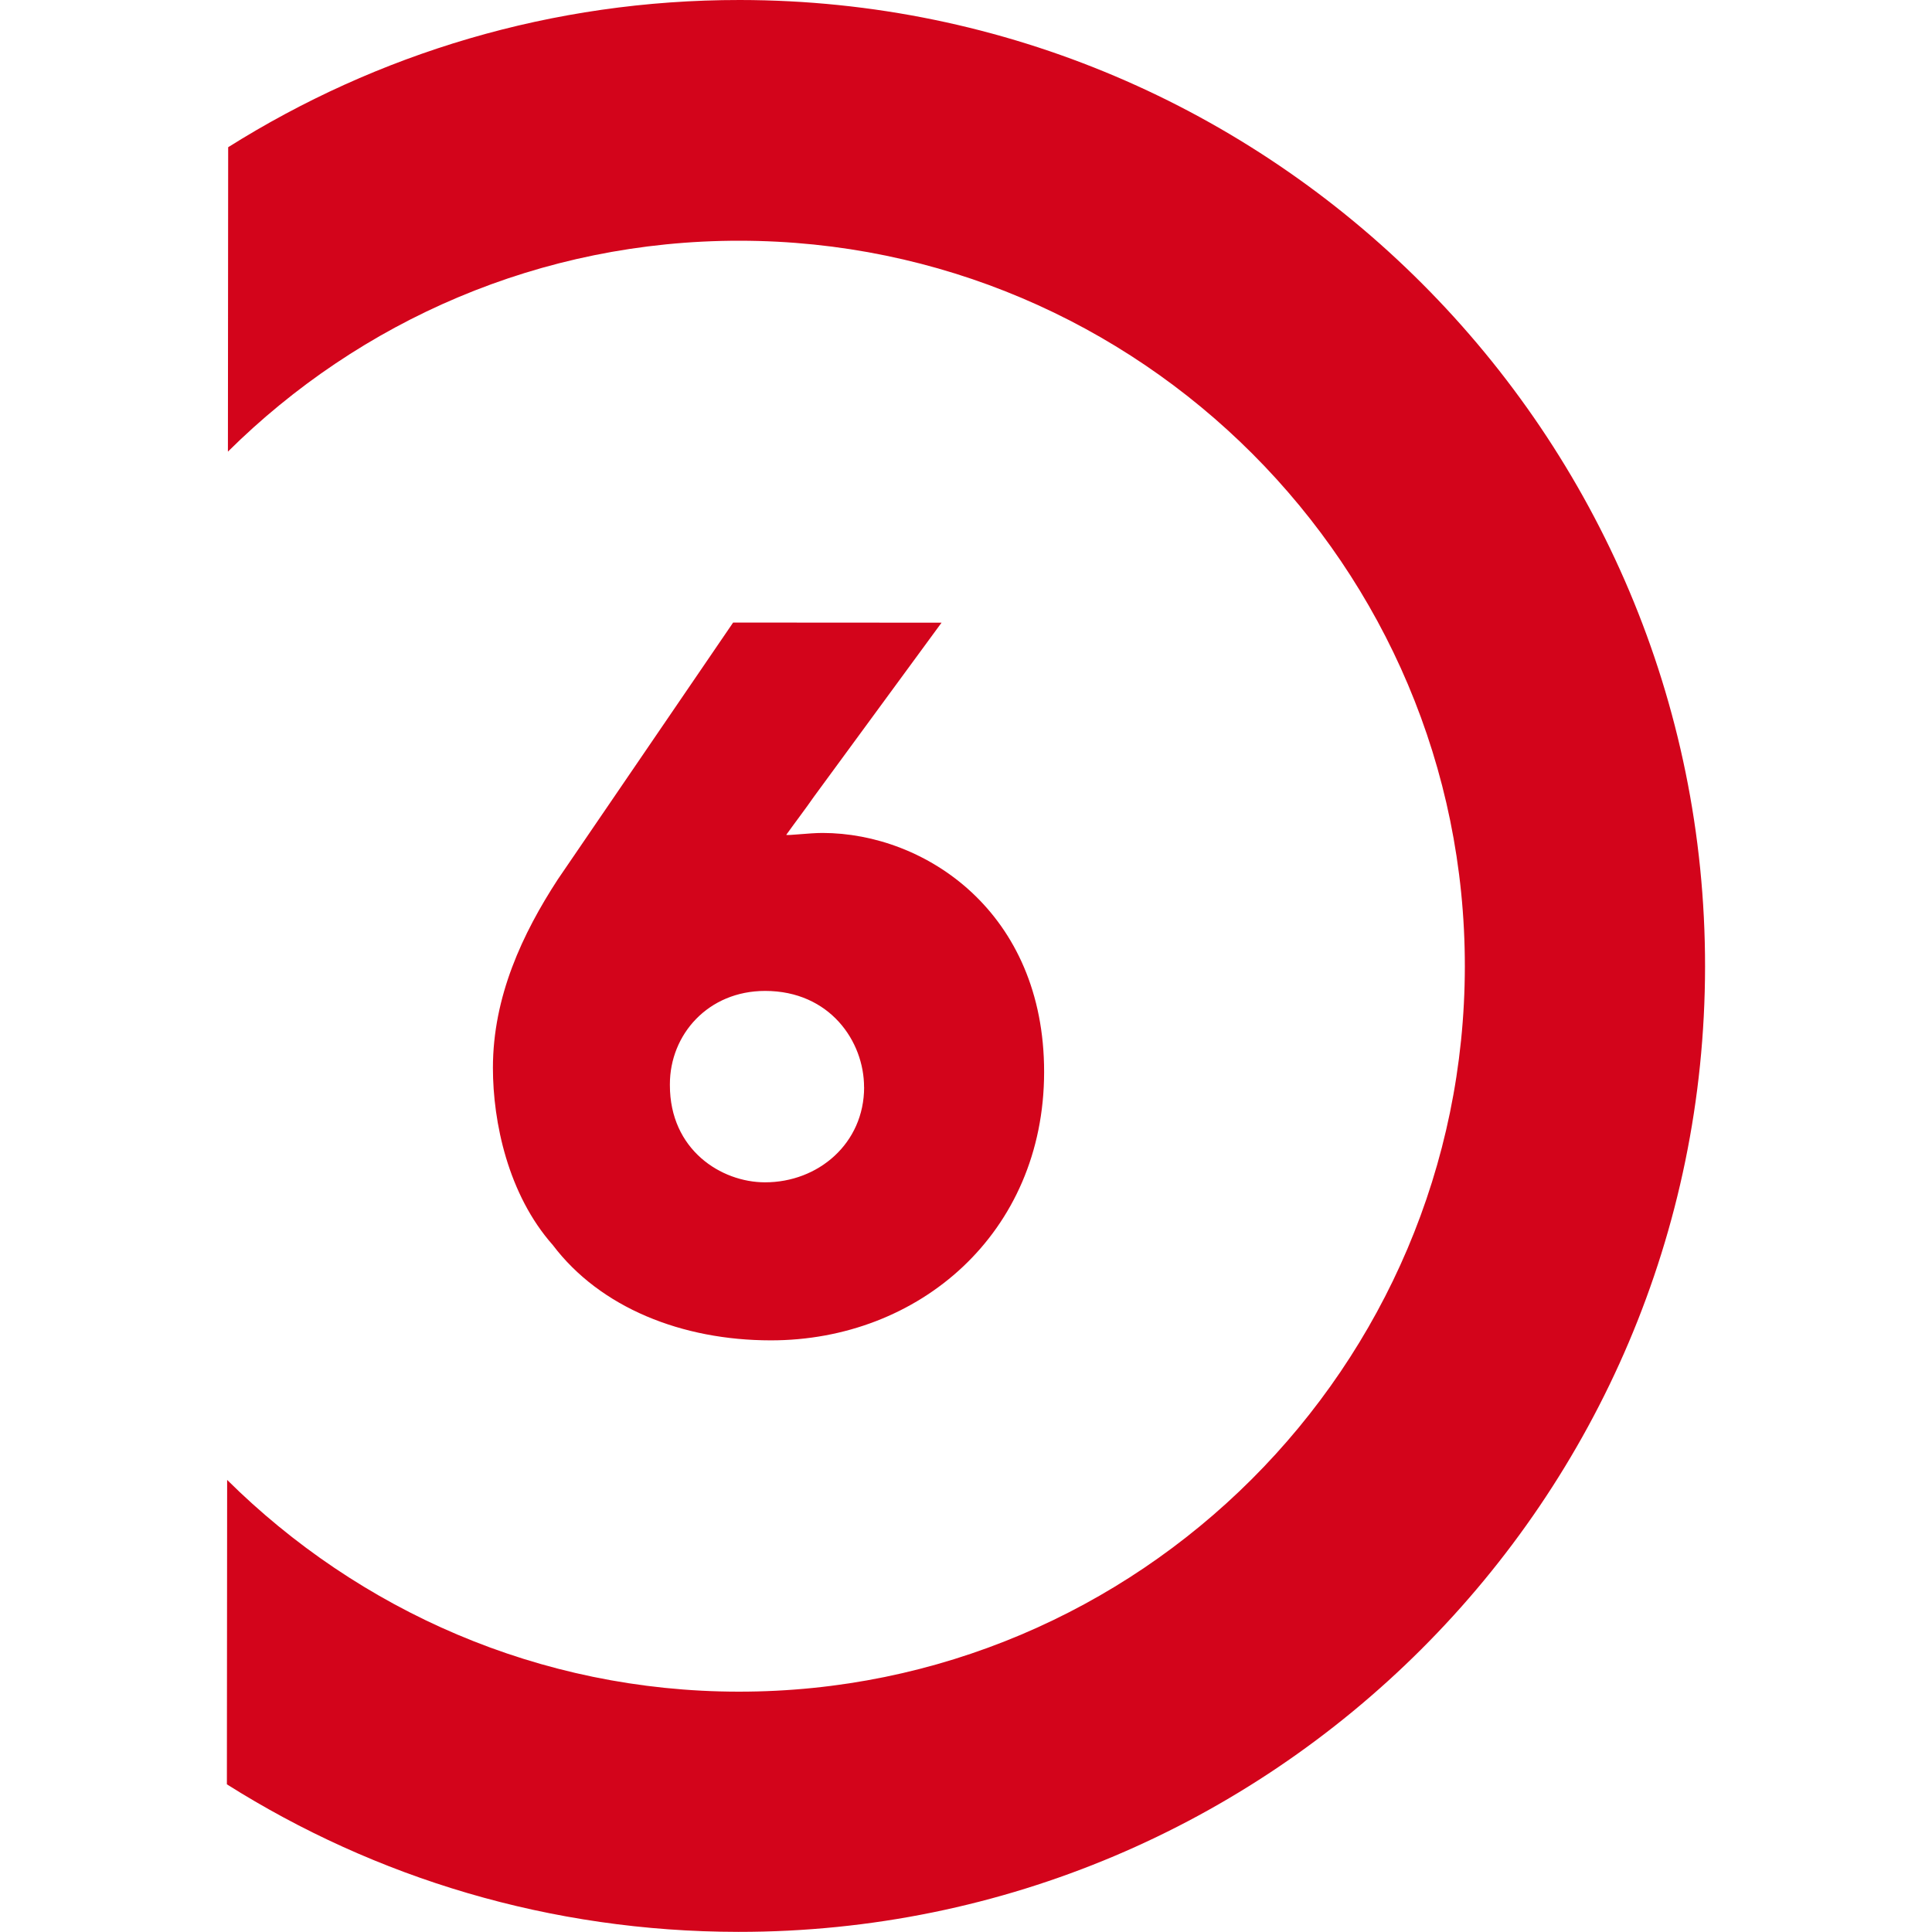 <?xml version="1.0" encoding="UTF-8"?>
<svg id="Calque_1" data-name="Calque 1" xmlns="http://www.w3.org/2000/svg" viewBox="0 0 300 300">
  <defs>
    <style>
      .cls-1 {
        fill: #D3041B;
        stroke-width: 0px;
      }
    </style>
  </defs>
  <path class="cls-1" d="m114.89,0c-29.19-.02-56.39,8.35-79.46,22.86l-.04,47.27c20.45-20.27,48.5-32.78,79.47-32.75,62.14.05,112.65,50.62,112.6,112.7-.05,62.14-50.63,112.65-112.77,112.6-30.97-.02-59-12.65-79.42-32.88l-.04,47.27c23.05,14.54,50.24,22.89,79.43,22.91,82.72.06,150.04-67.15,150.1-149.87C264.83,67.46,197.61.06,114.89,0Z"/>
  <path class="cls-1" d="m146.21,96.69l-32.37-.02-27.23,39.89c-5.48,8.42-10.07,18.18-10.07,29.26,0,8.43,2.35,19.66,9.29,27.5,7.38,9.76,20.09,14.8,33.84,14.81,23.06.02,42.44-16.67,42.46-41.66.02-24.83-18.45-37.12-34.42-37.13-2.07,0-5.47.44-5.62.29,1.48-2.07,2.96-3.99,4.29-5.91l19.83-27.04Zm-12.03,72.13c0,8.72-7.11,14.78-15.39,14.77-6.8,0-14.78-5.04-14.77-15.09v-.15c0-7.69,5.92-14.48,14.79-14.48,10.05,0,15.37,7.85,15.36,14.94Z"/>
</svg>